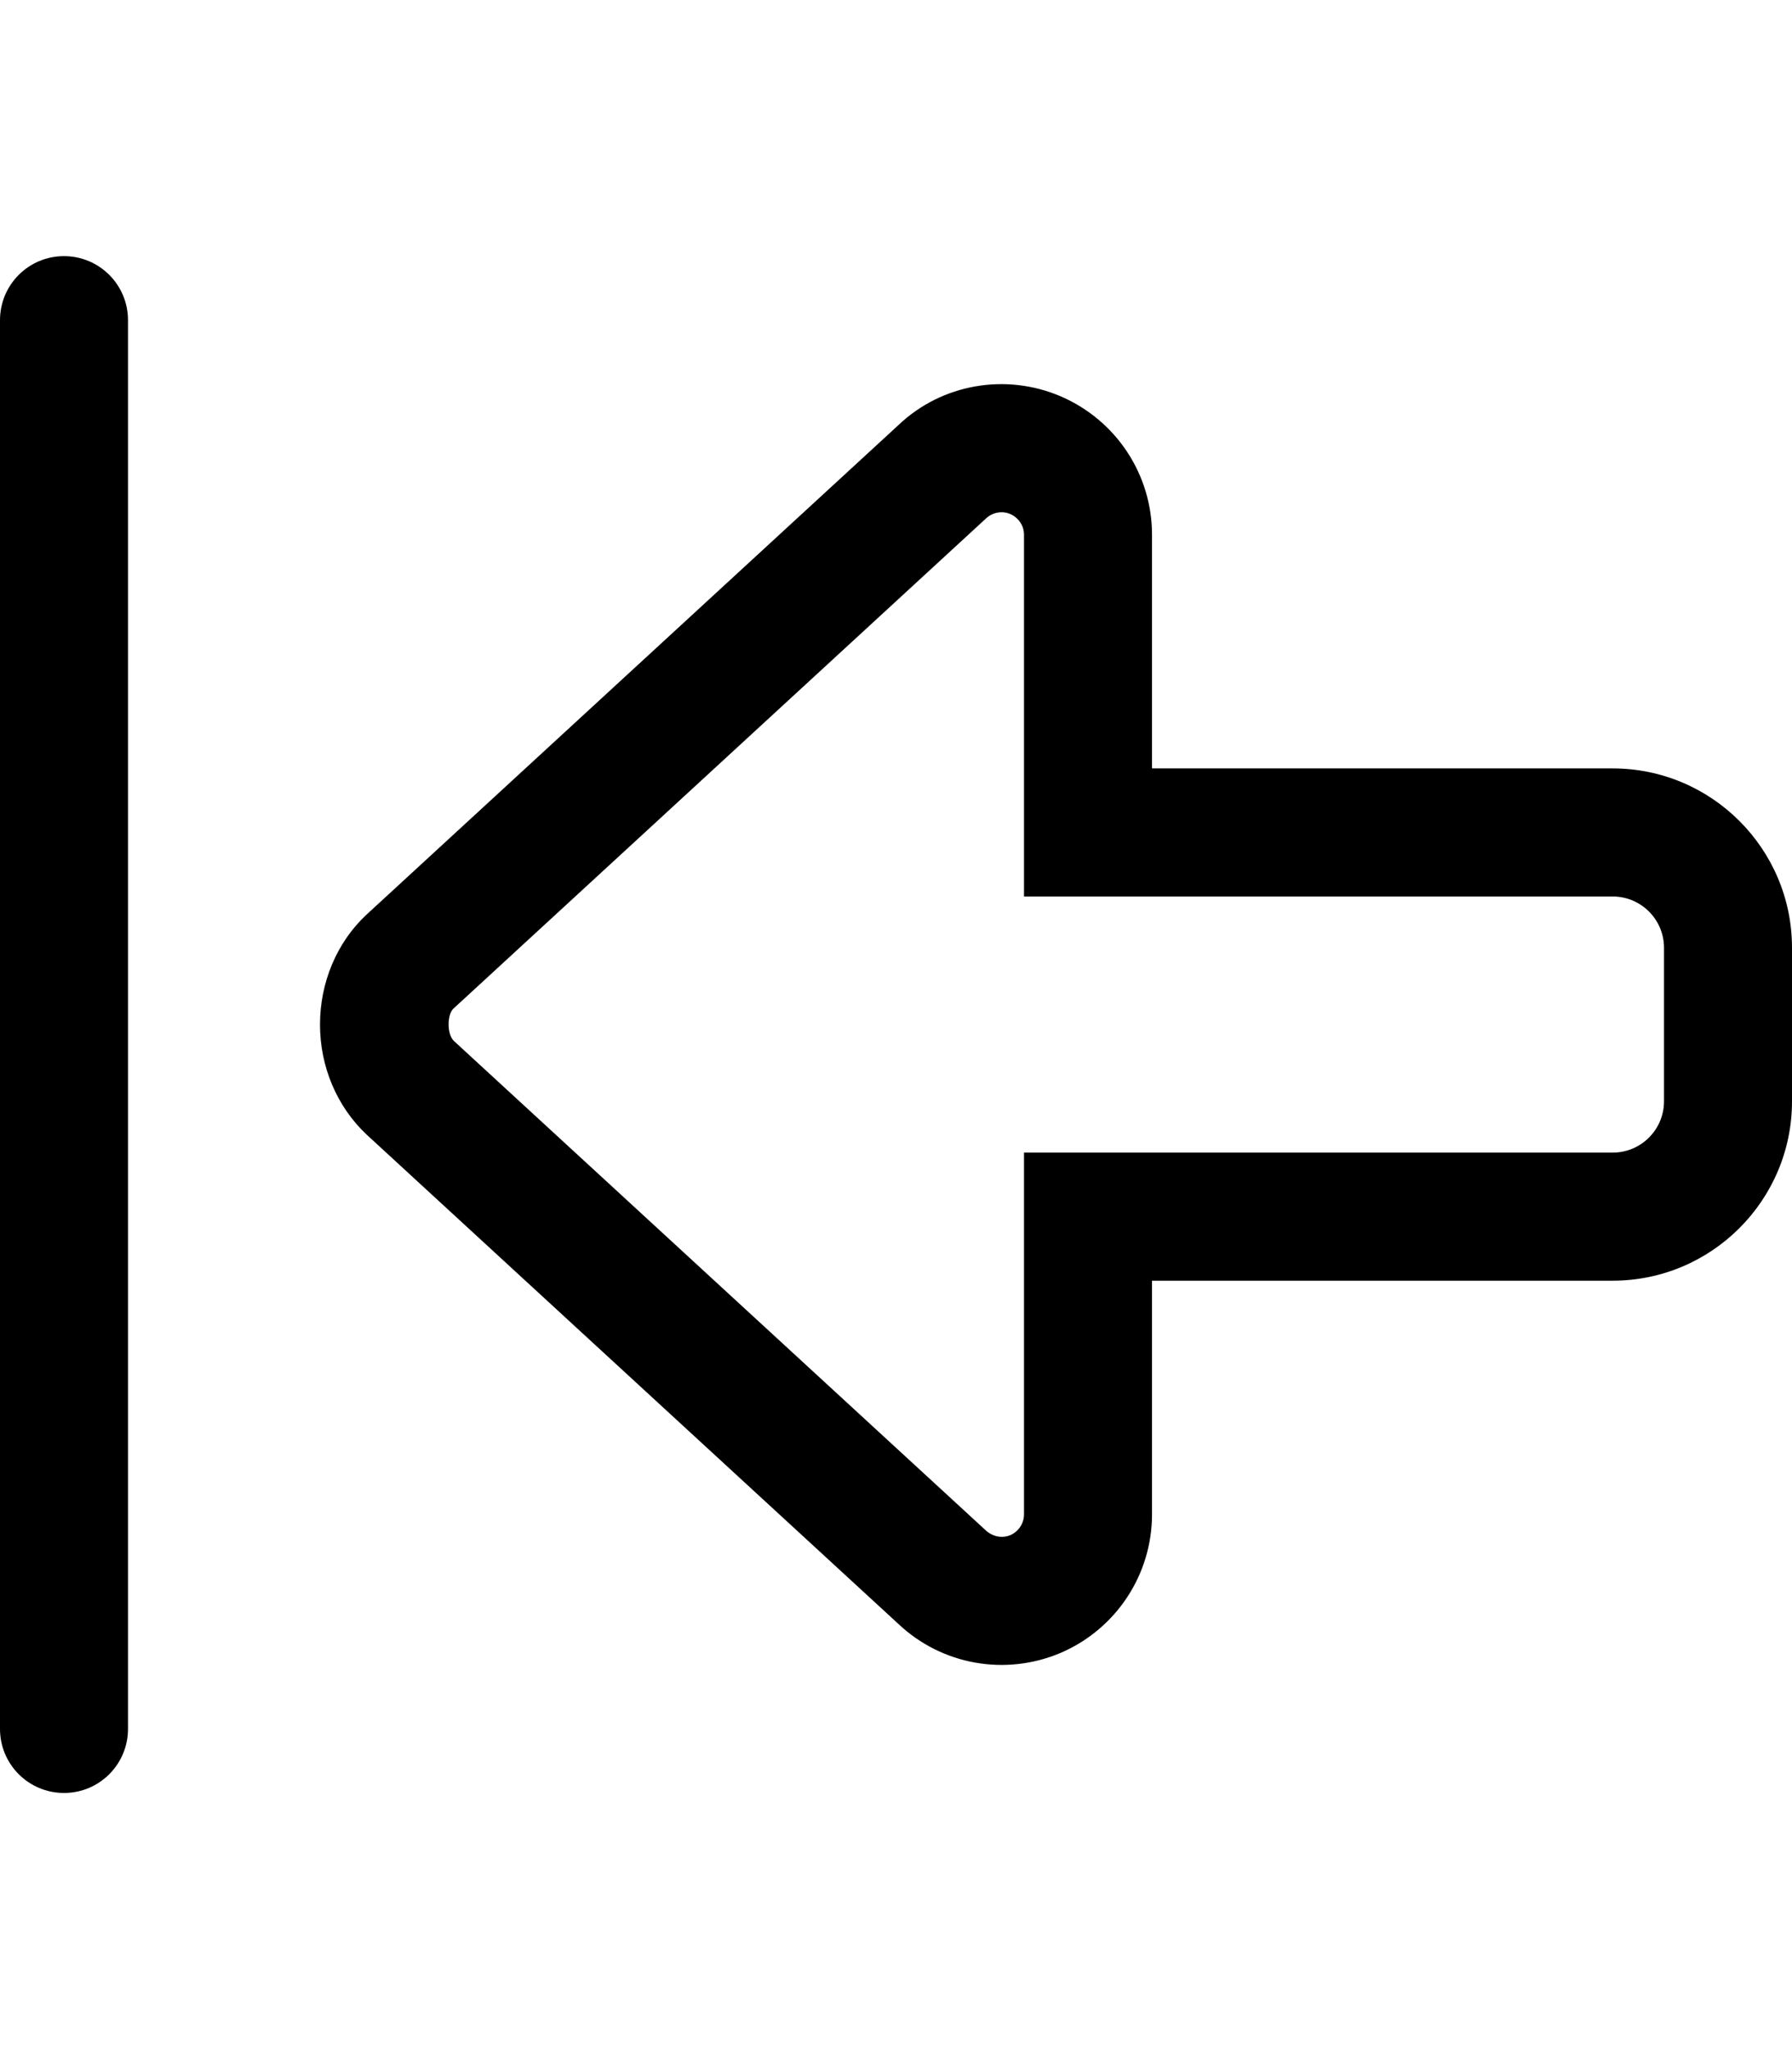 <svg xmlns="http://www.w3.org/2000/svg" viewBox="0 0 448 512"><!-- Font Awesome Pro 6.0.0-alpha2 by @fontawesome - https://fontawesome.com License - https://fontawesome.com/license (Commercial License) --><path d="M91.5 228.656C84.188 235.531 80 245.5 80 256S84.188 276.469 91.656 283.5L224.547 405.719C235.469 416.062 251.453 418.875 265.312 412.937C279.094 406.938 288 393.406 288 378.406V320H403.172C427.891 320 448 299.906 448 275.188V236.812C448 212.094 427.891 192 403.172 192H288V133.594C288 118.594 279.094 105.062 265.25 99.062C251.453 93.125 235.469 95.938 224.703 106.125L91.5 228.656ZM252.562 128.438C254.656 129.344 256 131.375 256 133.594V224H403.172C410.25 224 416 229.75 416 236.812V275.188C416 282.25 410.25 288 403.172 288H256V378.406C256 380.625 254.656 382.656 252.625 383.562C250.547 384.438 248.156 384 246.359 382.312L113.469 260.094C111.656 258.344 111.812 253.5 113.312 252.062L246.516 129.531C248.156 128 250.547 127.562 252.562 128.438ZM32 432V80C32 71.156 24.844 64 16 64S0 71.156 0 80V432C0 440.844 7.156 448 16 448S32 440.844 32 432Z"/></svg>